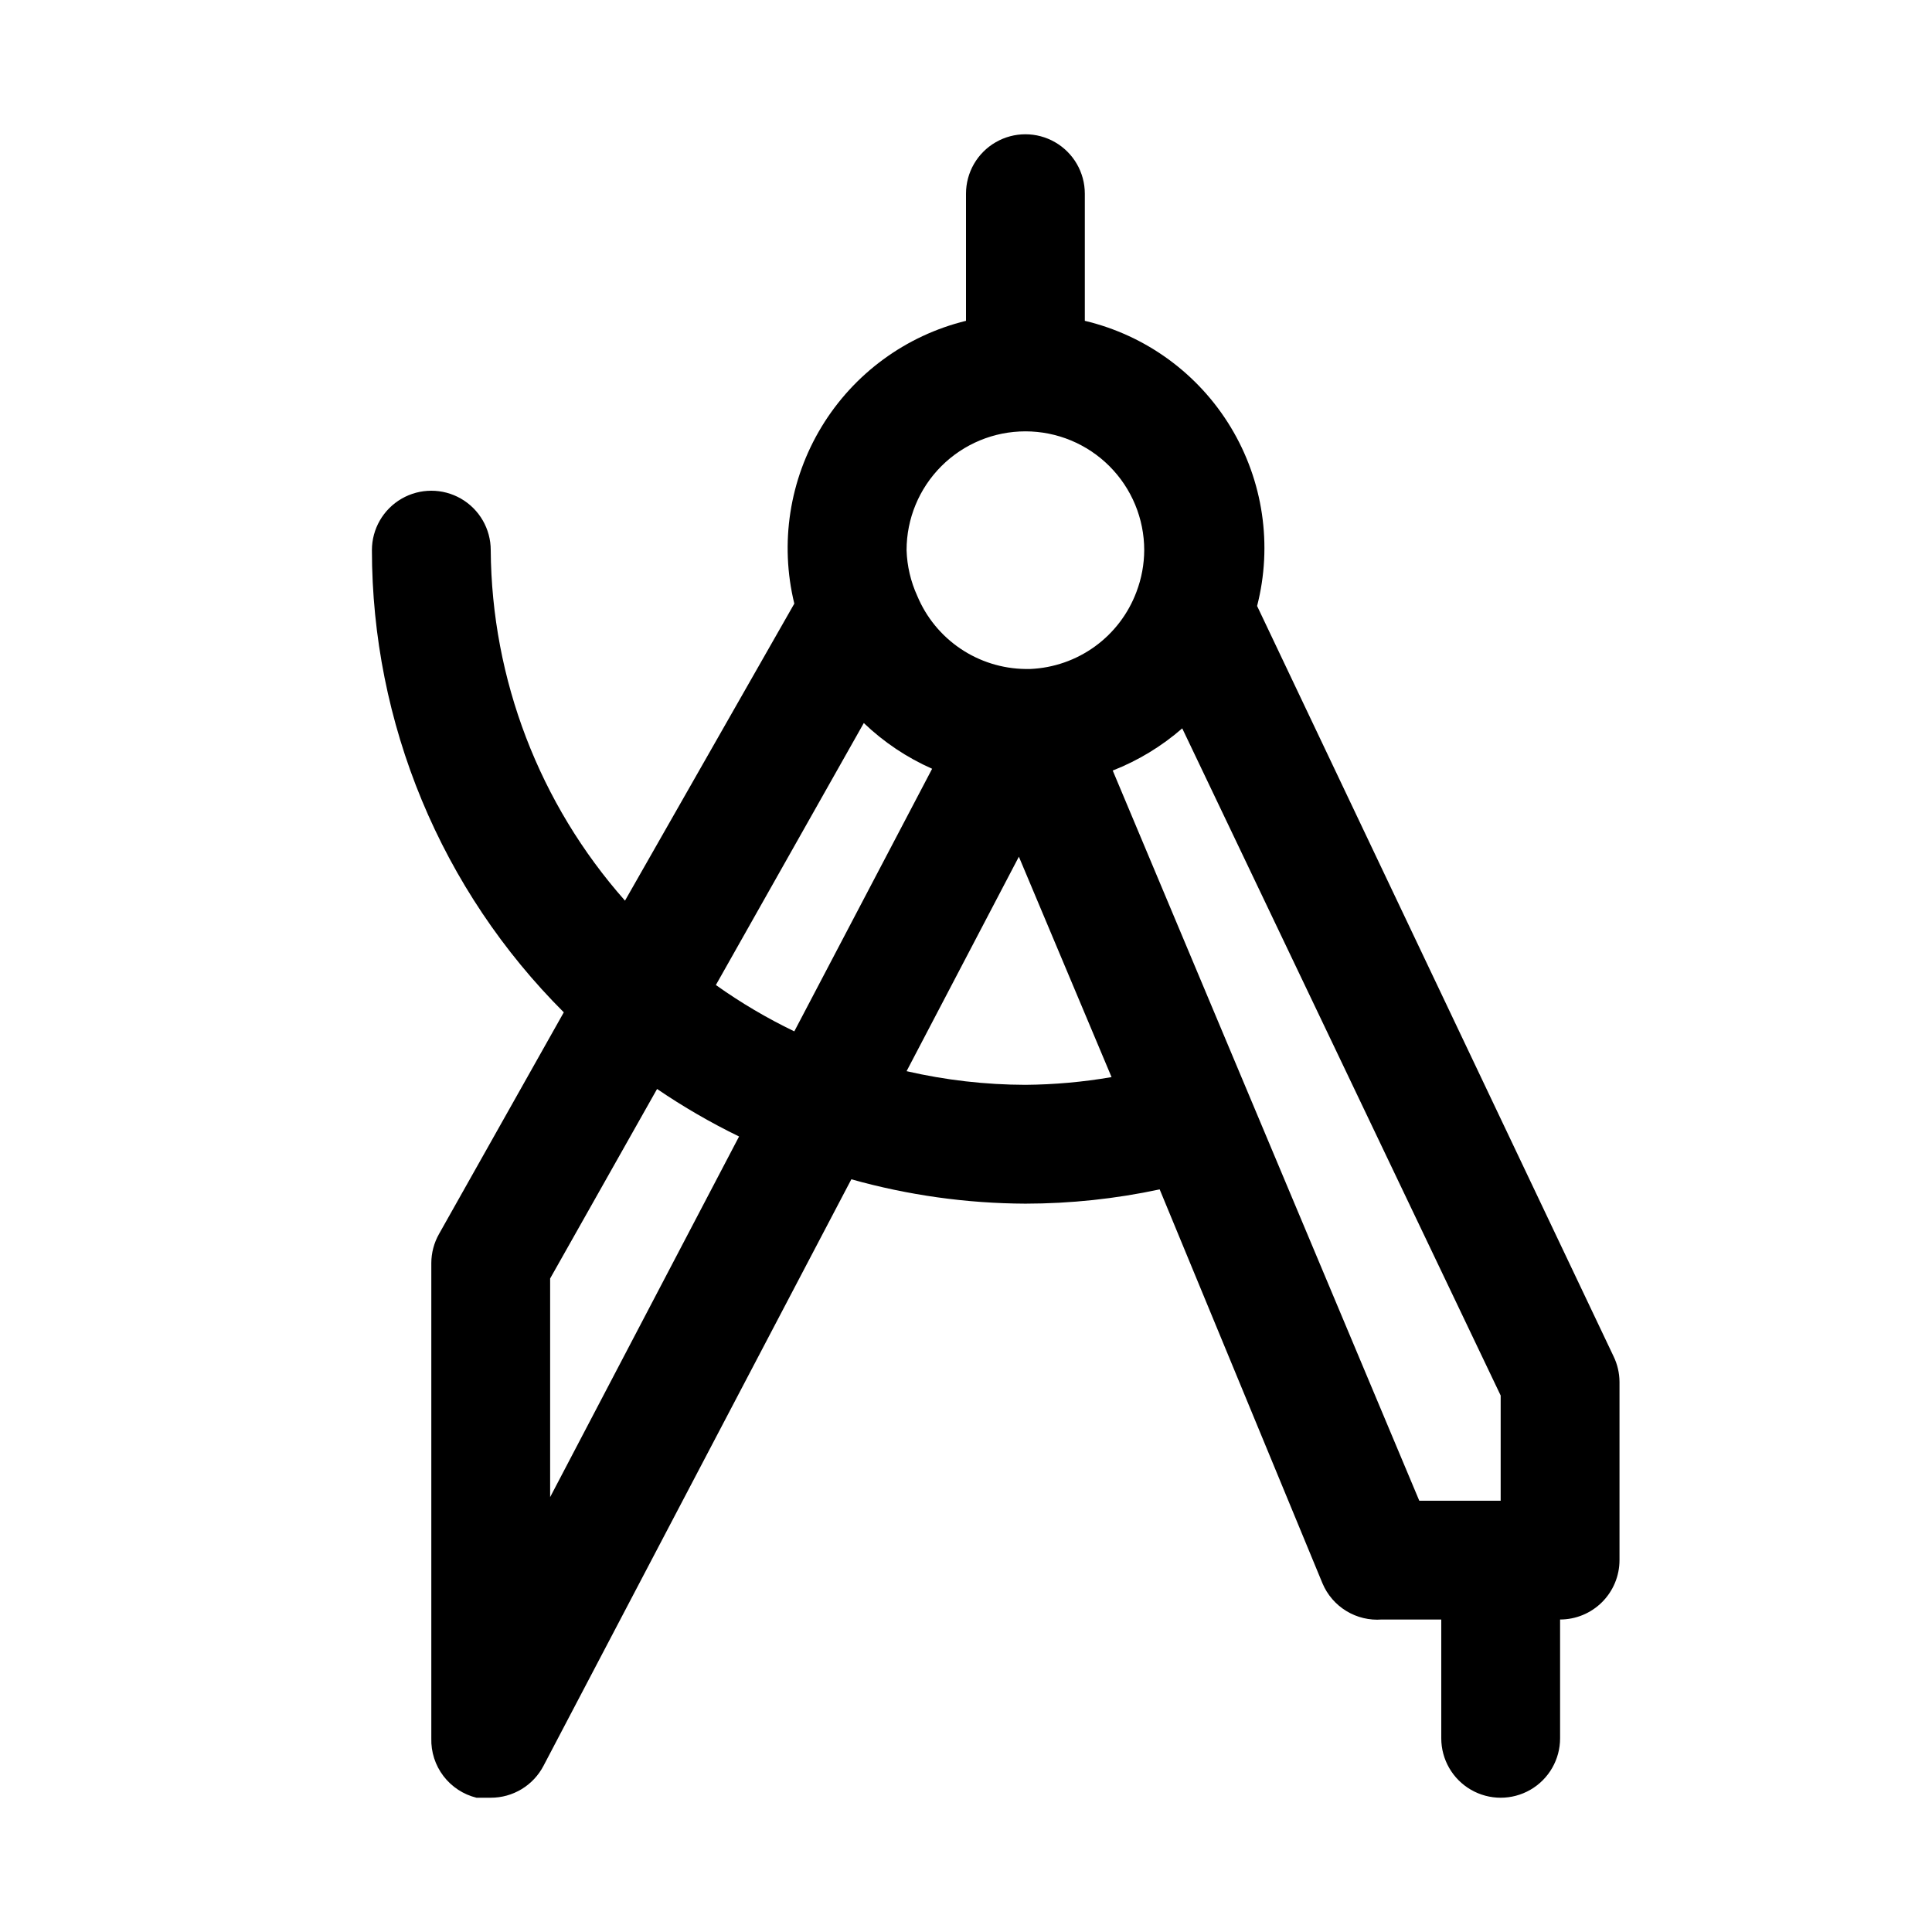 <?xml version="1.0" encoding="UTF-8"?>
<!-- Uploaded to: ICON Repo, www.svgrepo.com, Generator: ICON Repo Mixer Tools -->
<svg fill="#000000" width="800px" height="800px" version="1.1" viewBox="144 144 512 512" xmlns="http://www.w3.org/2000/svg">
 <path d="m274.05 289.79c0-5.625-3-10.82-7.871-13.633-4.871-2.812-10.875-2.812-15.746 0-4.871 2.812-7.871 8.008-7.871 13.633 0.012 22.758 4.512 45.289 13.234 66.305 8.727 21.02 21.512 40.109 37.617 56.184l-33.062 58.727c-1.332 2.352-2.039 5.012-2.047 7.715v125.95c-0.102 3.598 1.027 7.121 3.203 9.984 2.18 2.863 5.269 4.898 8.762 5.758h3.781c2.891 0.008 5.727-0.781 8.199-2.281s4.481-3.652 5.812-6.219l81.555-155.39c15.016 4.219 30.531 6.391 46.129 6.457 11.961-0.012 23.887-1.277 35.582-3.781l43.137 104.38c1.281 3.055 3.492 5.625 6.32 7.348 2.828 1.727 6.125 2.516 9.426 2.258h15.742v31.488c0 5.625 3.004 10.82 7.875 13.633 4.871 2.812 10.871 2.812 15.742 0s7.871-8.008 7.871-13.633v-31.488c4.176 0 8.18-1.66 11.133-4.613 2.953-2.953 4.613-6.957 4.613-11.133v-47.23c-0.016-2.348-0.551-4.66-1.574-6.769l-94.465-198.85c4.125-16.086 1.609-33.152-6.977-47.363-8.586-14.211-22.523-24.375-38.68-28.207v-33.695c0-5.625-3.004-10.82-7.875-13.633-4.871-2.812-10.871-2.812-15.742 0s-7.871 8.008-7.871 13.633v33.695c-15.969 3.91-29.727 14.004-38.258 28.055s-11.137 30.914-7.242 46.887l-44.871 78.719c-22.699-25.645-35.336-58.645-35.582-92.891zm15.742 250.96v-57.938l28.34-50.223c6.93 4.719 14.191 8.926 21.727 12.594zm101.23-193.02-36.523 69.59c-7.266-3.496-14.219-7.602-20.785-12.281l39.203-69.43c5.285 5.062 11.414 9.164 18.105 12.121zm24.719 83.762c-10.598-0.027-21.16-1.242-31.488-3.621l29.758-56.836 24.562 58.41h-0.004c-7.539 1.301-15.176 1.984-22.828 2.047zm125.95 110.21h-21.57l-81.238-193.5c6.738-2.641 12.969-6.422 18.422-11.176l84.387 176.8zm-125.95-283.39c8.352 0 16.359 3.32 22.266 9.223 5.906 5.906 9.223 13.914 9.223 22.266-0.016 3.766-0.711 7.5-2.047 11.023-2.164 5.805-5.988 10.844-11.004 14.484-5.012 3.641-10.988 5.719-17.176 5.981h-1.262c-6.144-0.078-12.133-1.953-17.223-5.394-5.094-3.441-9.066-8.297-11.43-13.969-1.742-3.812-2.707-7.934-2.836-12.125 0-8.352 3.316-16.359 9.223-22.266 5.906-5.902 13.914-9.223 22.266-9.223z"/>
</svg>